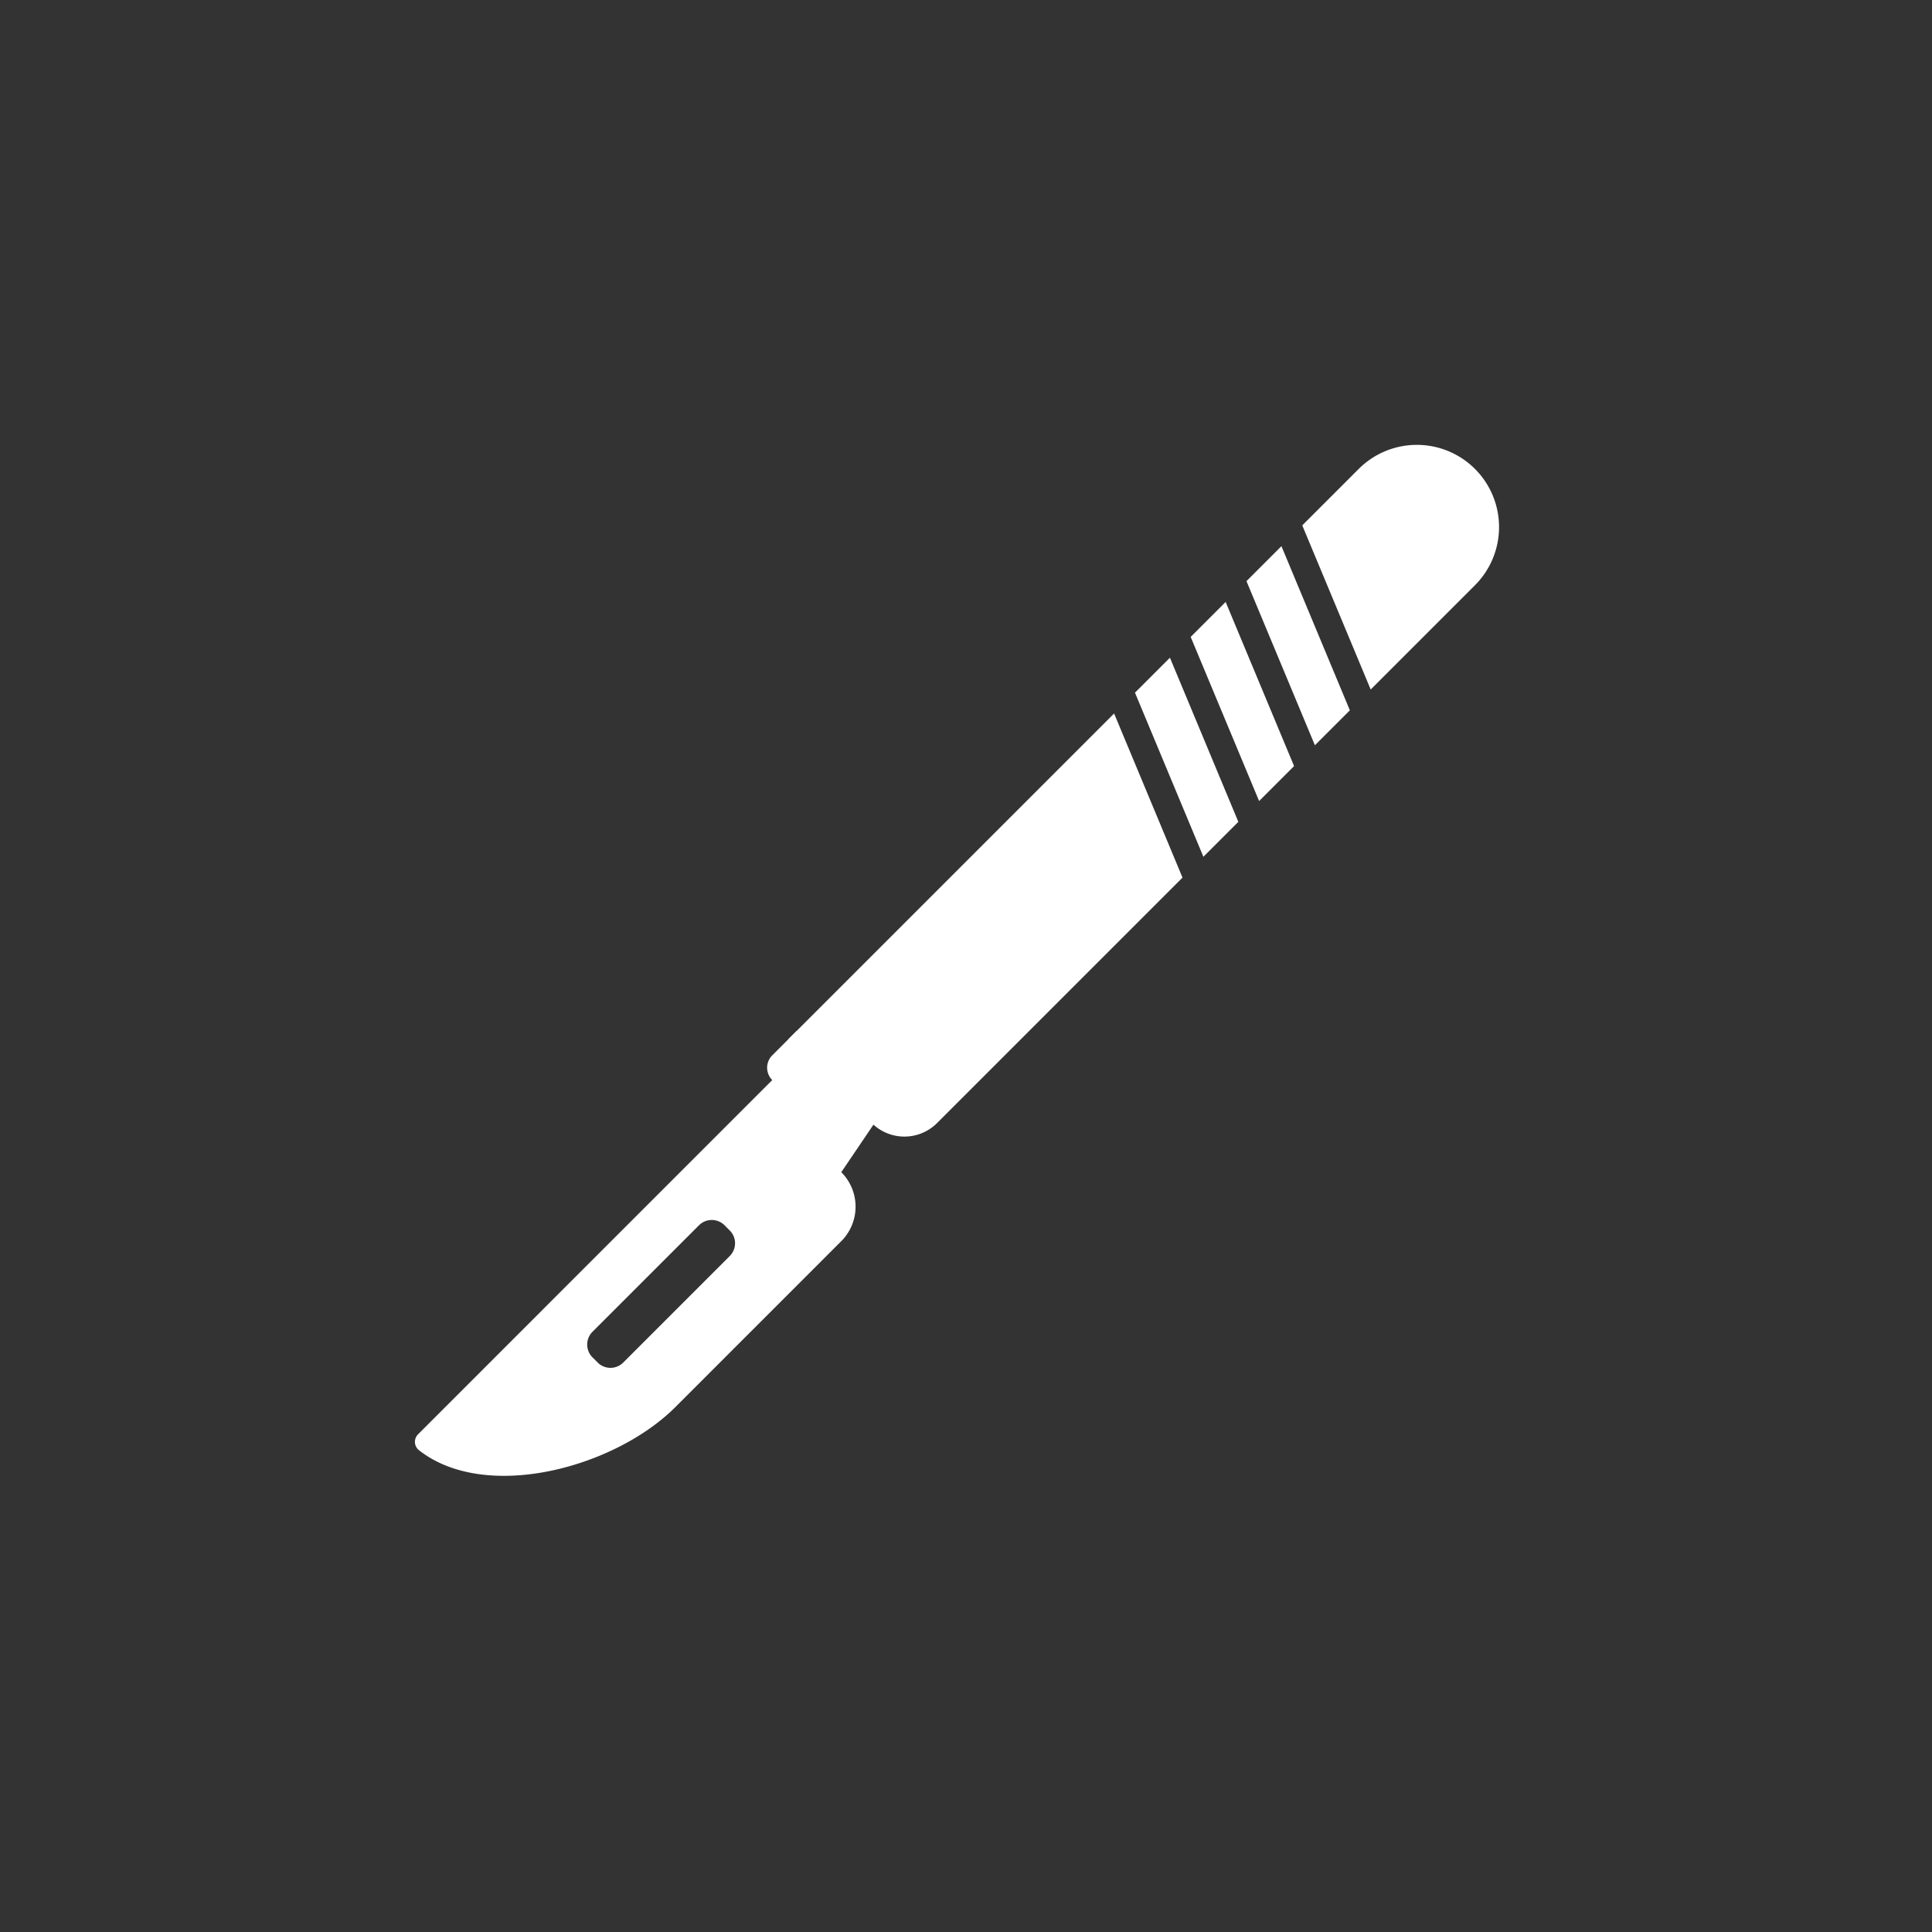 <svg xmlns="http://www.w3.org/2000/svg" xmlns:xlink="http://www.w3.org/1999/xlink" width="105" height="105" viewBox="0 0 105 105"><rect x="0" y="0" width="105" height="105" fill="#333333" stroke="none"/><defs><style>.a{fill:#fff;}.b{clip-path:url(#a);}</style><clipPath id="a"><rect class="a" width="105" height="105"/></clipPath></defs><g transform="translate(-285.457 -1299.445)"><g transform="translate(285.457 1299.445)"><g transform="translate(0 0)"><g transform="translate(0 0)"><g class="b"><path class="a" d="M1812.844 5021.688a.951.951.0 000 1.344l-19.25 19.252a.579.579.0 00.052.865c3.629 2.848 10.634.954 13.933-2.345l9.017-9.018a2.65 2.65.0 000-3.748l2.12-3.132-4.544-4.545-1.328 1.327m-2.31 9.517a.983.983.0 010 1.391l-5.787 5.787a.982.982.0 01-1.391.0l-.281-.281a.983.983.0 010-1.391l5.787-5.787a.982.982.0 011.391.0z" transform="translate(-1770.874 -4964.332)"/></g></g><g transform="translate(0 0)"><g class="b"><path class="a" d="M4614.855 3461.261l-1.9 1.9 3.719 8.92 1.9-1.9-3.719-8.92" transform="translate(-4548.244 -3428.546)"/></g></g><g transform="translate(0 0)"><g class="b"><path class="a" d="M4413.976 3674.78l1.9-1.9-3.718-8.92-1.9 1.9 3.719 8.92" transform="translate(-4348.575 -3628.215)"/></g></g><g transform="translate(0 0)"><g class="b"><path class="a" d="M4817.457 3258.561l-1.9 1.9 3.719 8.92 1.9-1.9-3.719-8.921" transform="translate(-4747.814 -3228.877)"/></g></g><g transform="translate(0 0)"><g class="b"><path class="a" d="M5021.324 2891.645l-3.067 3.067 3.719 8.92 5.668-5.668a4.469 4.469.0 000-6.319h0a4.468 4.468.0 00-6.319.0" transform="translate(-4947.482 -2866.159)"/></g></g><g transform="translate(0 0)"><g class="b"><path class="a" d="M3167.573 3866.661l-17.716 17.714 4.544 4.544a2.509 2.509.0 003.55.0l13.339-13.339-3.718-8.92" transform="translate(-3107.023 -3827.884)"/></g></g></g></g></g></svg>